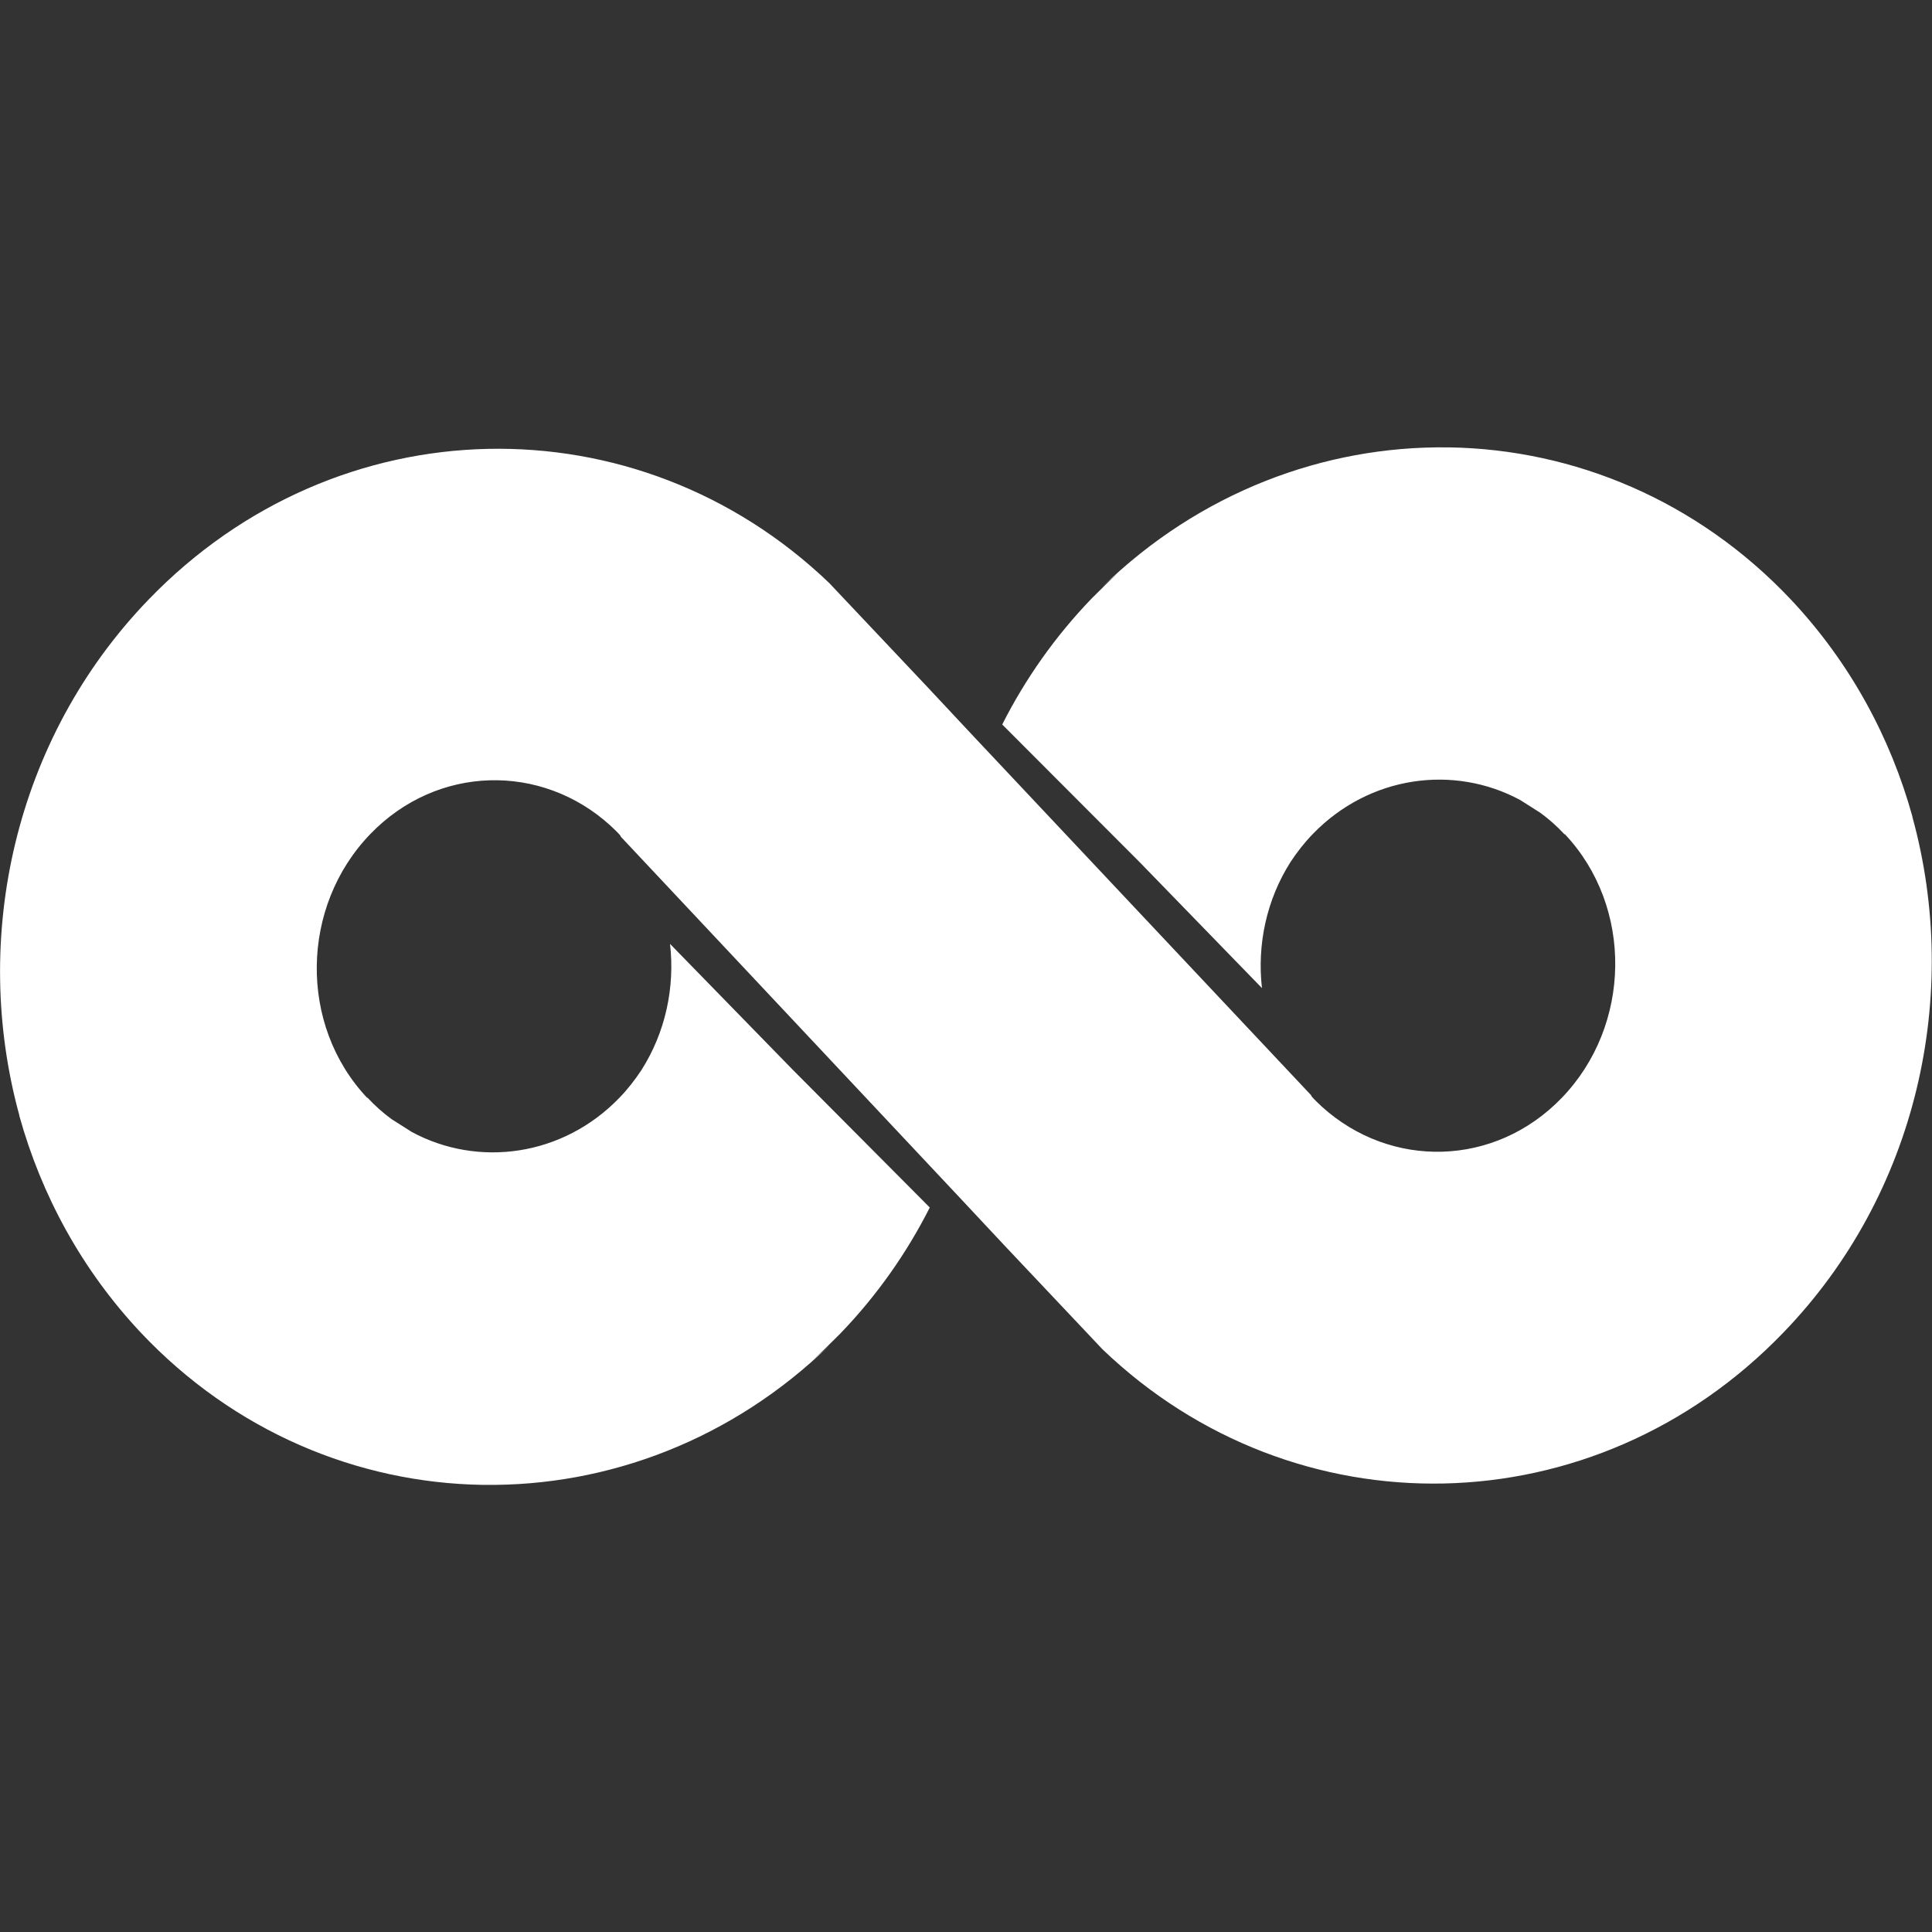 <svg viewBox="0 0 16 16" xmlns="http://www.w3.org/2000/svg" fill-rule="evenodd" clip-rule="evenodd" stroke-linejoin="round" stroke-miterlimit="1.414"><rect x="0" y="0" width="16" height="16" fill="#333333" stroke="none"/><path d="M6.743 11.252c.043-.036.086-.073.127-.112-.806.784-1.837 1.17-2.86 1.157h-.016c-1.03-.017-2.053-.438-2.83-1.263C.676 10.514.342 9.896.16 9.24v-.004C-.242 7.77.116 6.12 1.23 4.966c1.564-1.622 4.048-1.662 5.638-.137l.81.858.362.387 2.818 2.996.003.007c.002 0 .002.003.002.004.026.03.054.055.082.082.572.52 1.435.503 1.988-.07.58-.6.594-1.582.027-2.184h-.004c-.063-.068-.13-.127-.2-.178l-.167-.106c-.55-.296-1.25-.202-1.718.283-.07.072-.13.15-.183.23-.2.314-.278.686-.237 1.045L9.44 7.142 8.3 6c.19-.376.438-.73.743-1.046.07-.07.14-.14.212-.204-.043.036-.086.073-.127.112.806-.784 1.837-1.17 2.86-1.157h.016c1.03.017 2.053.438 2.83 1.263.488.52.822 1.138 1.004 1.795v.004c.403 1.465.045 3.117-1.07 4.27-1.564 1.622-4.048 1.662-5.638.137l-.81-.858-.362-.387L5.142 6.93l-.003-.007c-.002 0-.002-.003-.002-.004-.026-.03-.054-.055-.082-.082-.572-.52-1.435-.503-1.988.07-.58.6-.594 1.582-.027 2.184h.004c.063.068.13.127.2.178l.167.106c.55.296 1.25.202 1.718-.283.07-.072.13-.15.183-.23.2-.314.278-.686.237-1.045l1.014 1.04L7.7 10c-.19.376-.438.73-.743 1.046-.07.07-.14.14-.212.204z" fill="#fff"/></svg>
